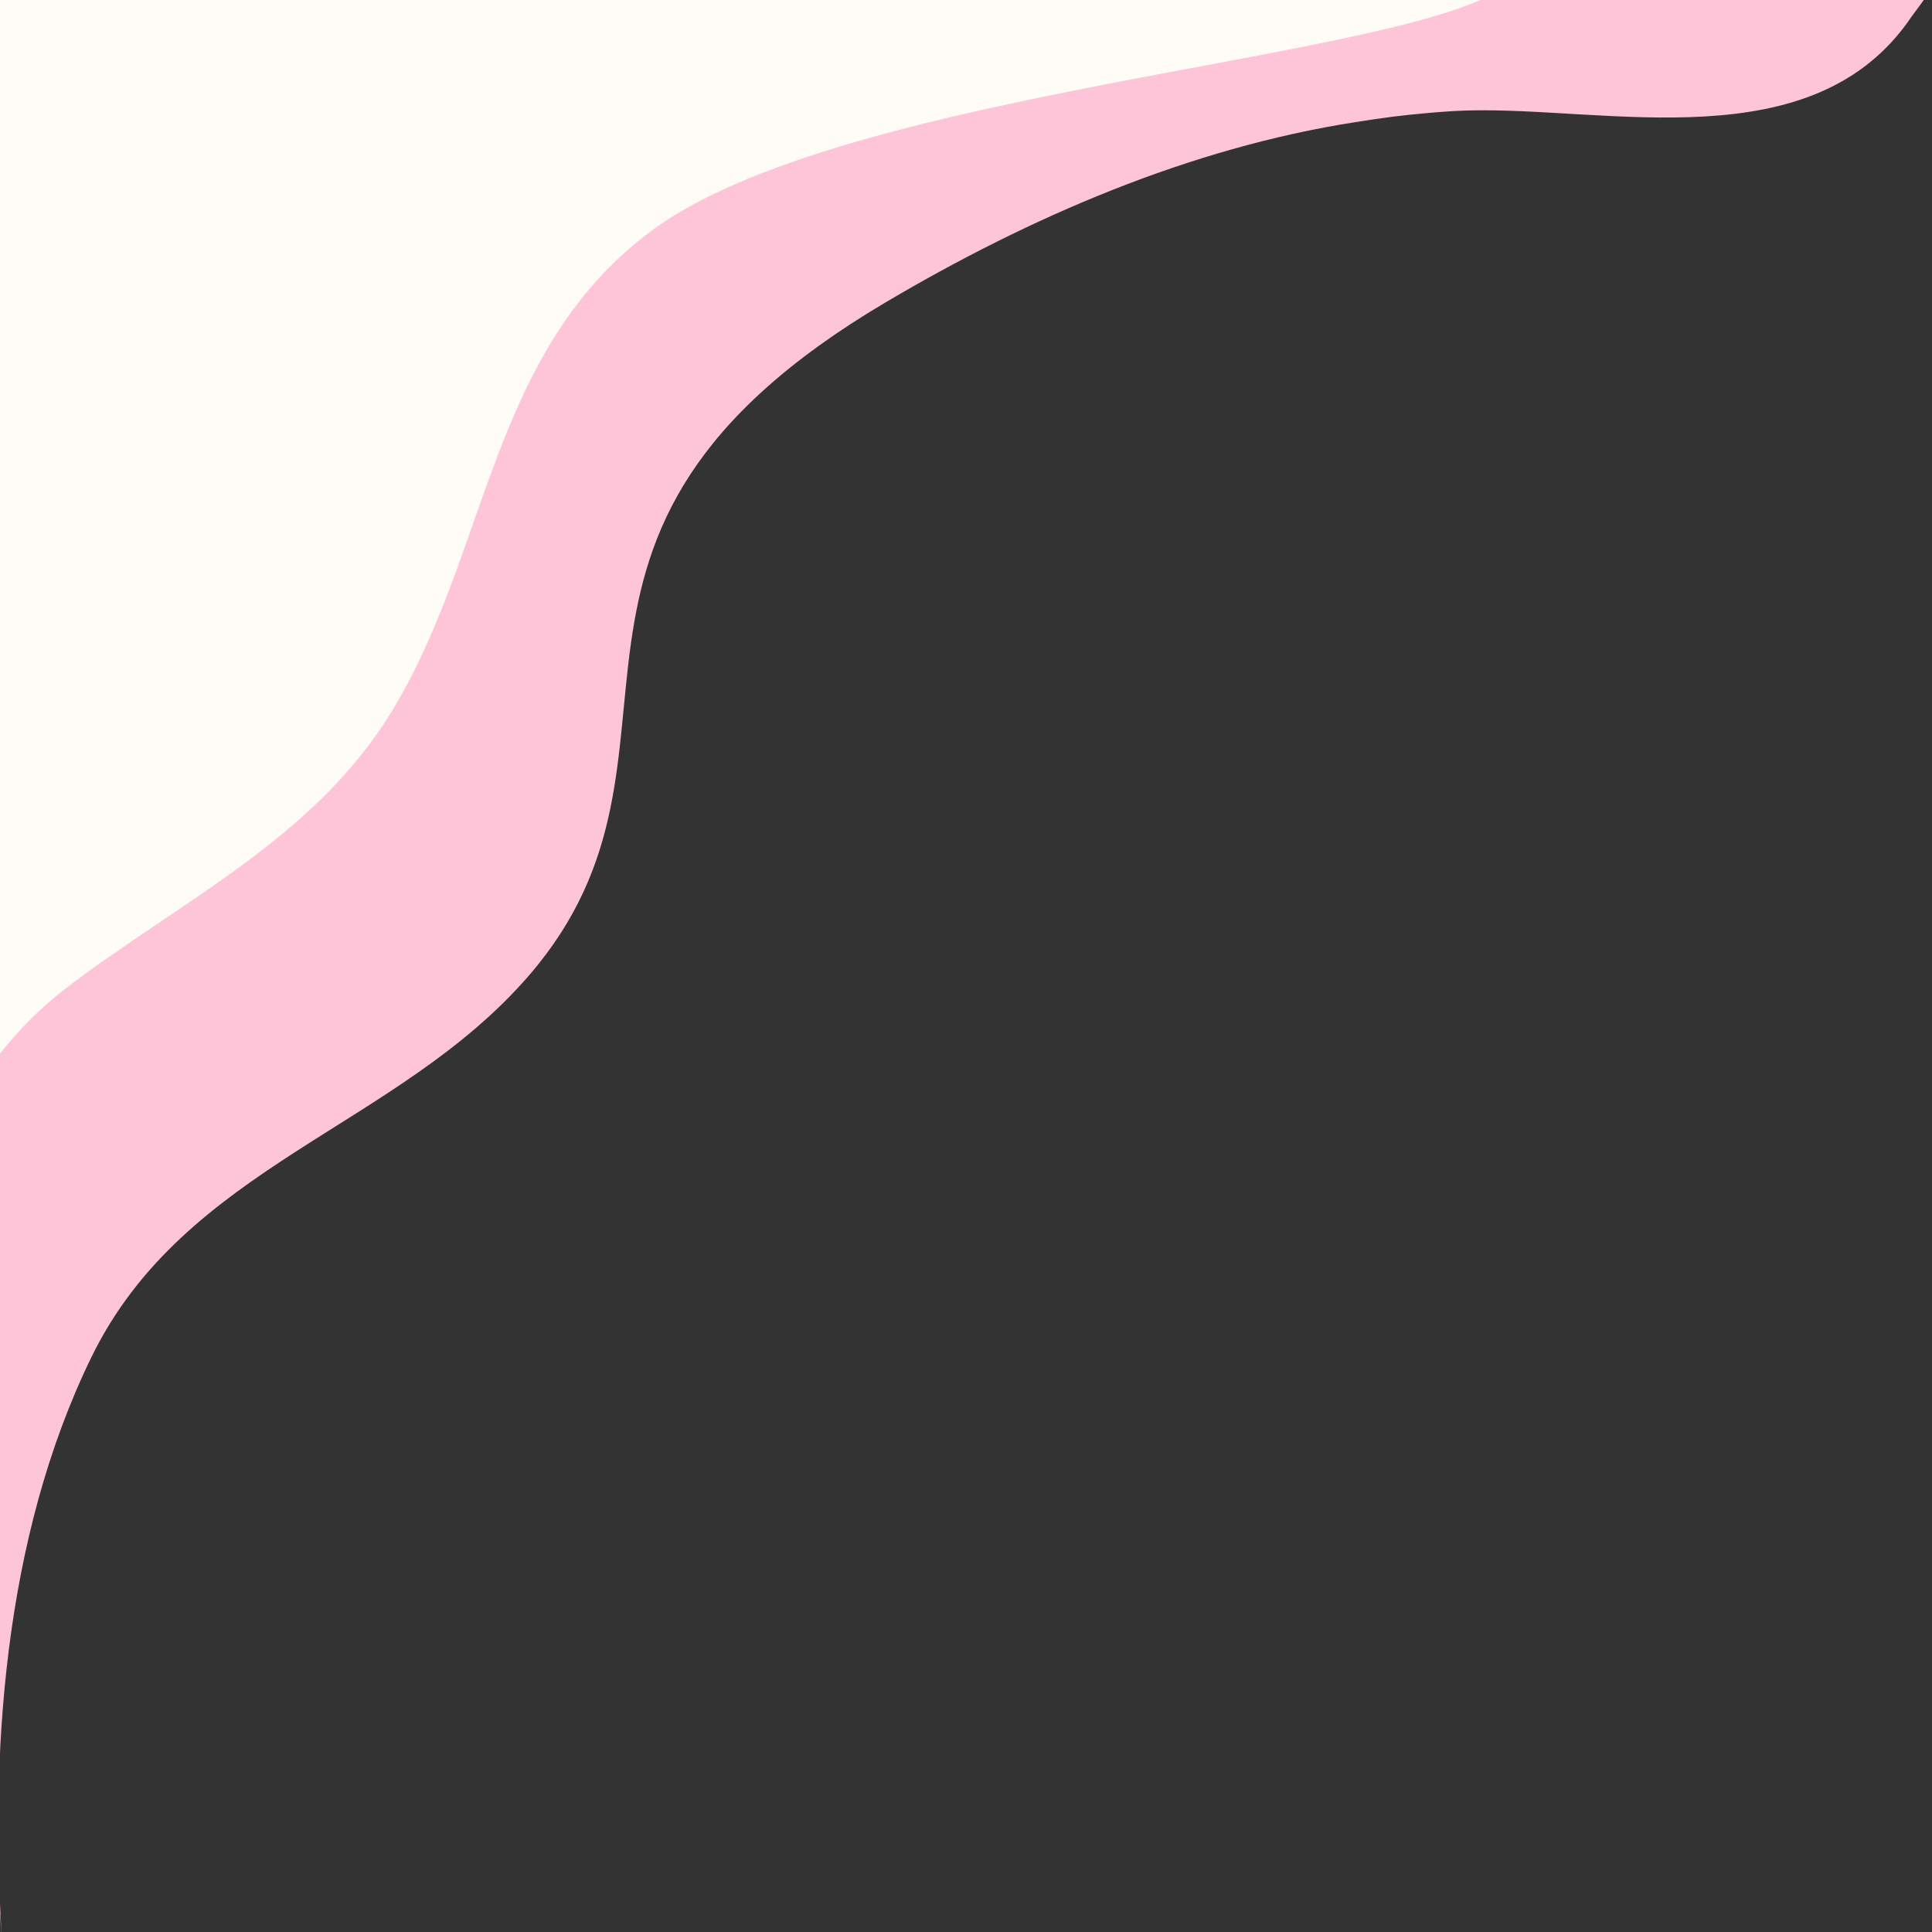<?xml version="1.0" encoding="UTF-8" standalone="no"?><svg xmlns="http://www.w3.org/2000/svg" xmlns:xlink="http://www.w3.org/1999/xlink" clip-rule="evenodd" fill="#000000" fill-rule="evenodd" height="1080" preserveAspectRatio="xMidYMid meet" stroke-linejoin="round" stroke-miterlimit="2" version="1" viewBox="0.0 0.0 1080.0 1080.0" width="1080" zoomAndPan="magnify"><rect x="0.0" y="0.0" width="1080.0" height="1080.0" fill="#333333" stroke="none"/><g><g><path d="M0 0H1080V1080H0z" fill="none"/><clipPath id="a"><path d="M0 0H1080V1080H0z"/></clipPath><g clip-path="url(#a)"><g id="change1_1"><path d="M1145.56,2250.56C1137.85,2141.18 1145.83,2018.91 1195.01,1917.85C1247.34,1810.33 1366.44,1789.45 1440.05,1703.89C1546.9,1579.7 1417.98,1458.65 1639.23,1327.92C1719.58,1280.44 1808.95,1241.7 1901.72,1227.27C1908.51,1226.21 1915.31,1225.15 1922.12,1224.29C1928.33,1223.5 1934.56,1222.85 1940.79,1222.3C1948.33,1221.62 1955.88,1221.03 1963.45,1220.79C2042.37,1218.35 2158.04,1249.62 2212.72,1168.08C2213.74,1166.56 2234.47,1140.26 2232.23,1133.74C2212.17,1075.29 1784.41,1124.92 1713.1,1121.64C1565.99,1114.87 1422.46,1097.28 1274.74,1102.27C1082.63,1108.76 1077.28,1159.31 1086.45,1352.01C1090.57,1438.79 1079.99,1541.8 1101.49,1624.46" fill="#fdc5d7" transform="translate(-1144 -1159)"/></g><g id="change2_1"><path d="M1105.77,2239.6C1089.02,2084.69 1034.58,1822.31 1182.54,1710.15C1245.63,1662.33 1319.64,1627.35 1362.6,1557.32C1417.48,1467.88 1417.29,1355.98 1507.75,1288.33C1624.56,1200.97 1991.67,1190.35 1994.66,1138.36C1998.14,1077.74 1696.79,1088.76 1663.33,1088.9C1589.5,1089.23 1144.13,1089.22 1105.56,1164.82C1083.82,1207.44 1105.02,1267.85 1103.04,1312.64" fill="#fffbf7" transform="translate(-1144 -1159)"/></g></g></g></g></svg>